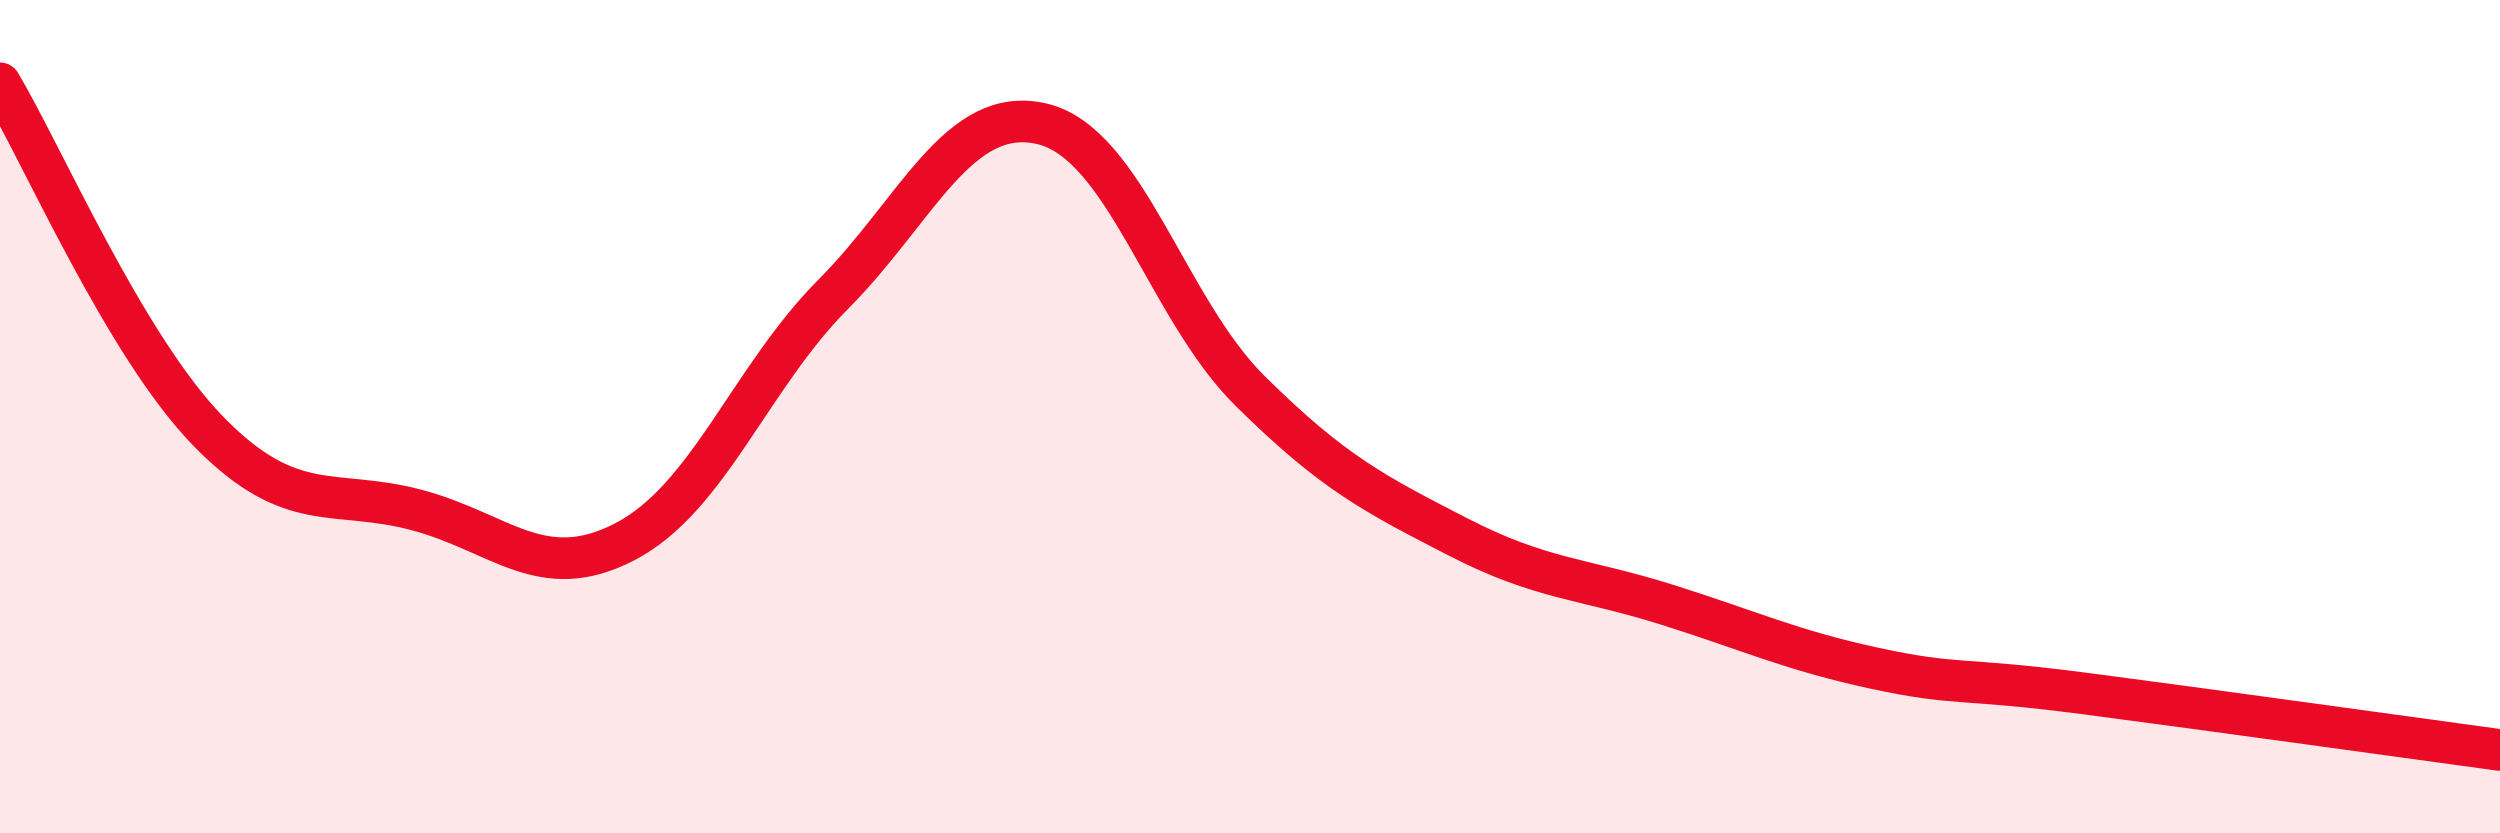
    <svg width="60" height="20" viewBox="0 0 60 20" xmlns="http://www.w3.org/2000/svg">
      <path
        d="M 0,2 C 1,3.67 3,8.3 5,10.35 C 7,12.4 8,11.71 10,12.24 C 12,12.77 13,14.04 15,13 C 17,11.96 18,9.07 20,7.06 C 22,5.05 23,2.51 25,2.97 C 27,3.43 28,7.4 30,9.38 C 32,11.36 33,11.86 35,12.89 C 37,13.92 38,13.88 40,14.51 C 42,15.14 43,15.61 45,16.04 C 47,16.47 47,16.25 50,16.64 C 53,17.03 58,17.73 60,18L60 20L0 20Z"
        fill="#EB0A25"
        opacity="0.1"
        stroke-linecap="round"
        stroke-linejoin="round"
      />
      <path
        d="M 0,2 C 1,3.67 3,8.3 5,10.35 C 7,12.4 8,11.71 10,12.24 C 12,12.77 13,14.04 15,13 C 17,11.96 18,9.07 20,7.06 C 22,5.05 23,2.51 25,2.97 C 27,3.43 28,7.4 30,9.38 C 32,11.36 33,11.86 35,12.89 C 37,13.92 38,13.88 40,14.51 C 42,15.14 43,15.61 45,16.04 C 47,16.47 47,16.25 50,16.64 C 53,17.03 58,17.73 60,18"
        stroke="#EB0A25"
        stroke-width="1"
        fill="none"
        stroke-linecap="round"
        stroke-linejoin="round"
      />
    </svg>
  